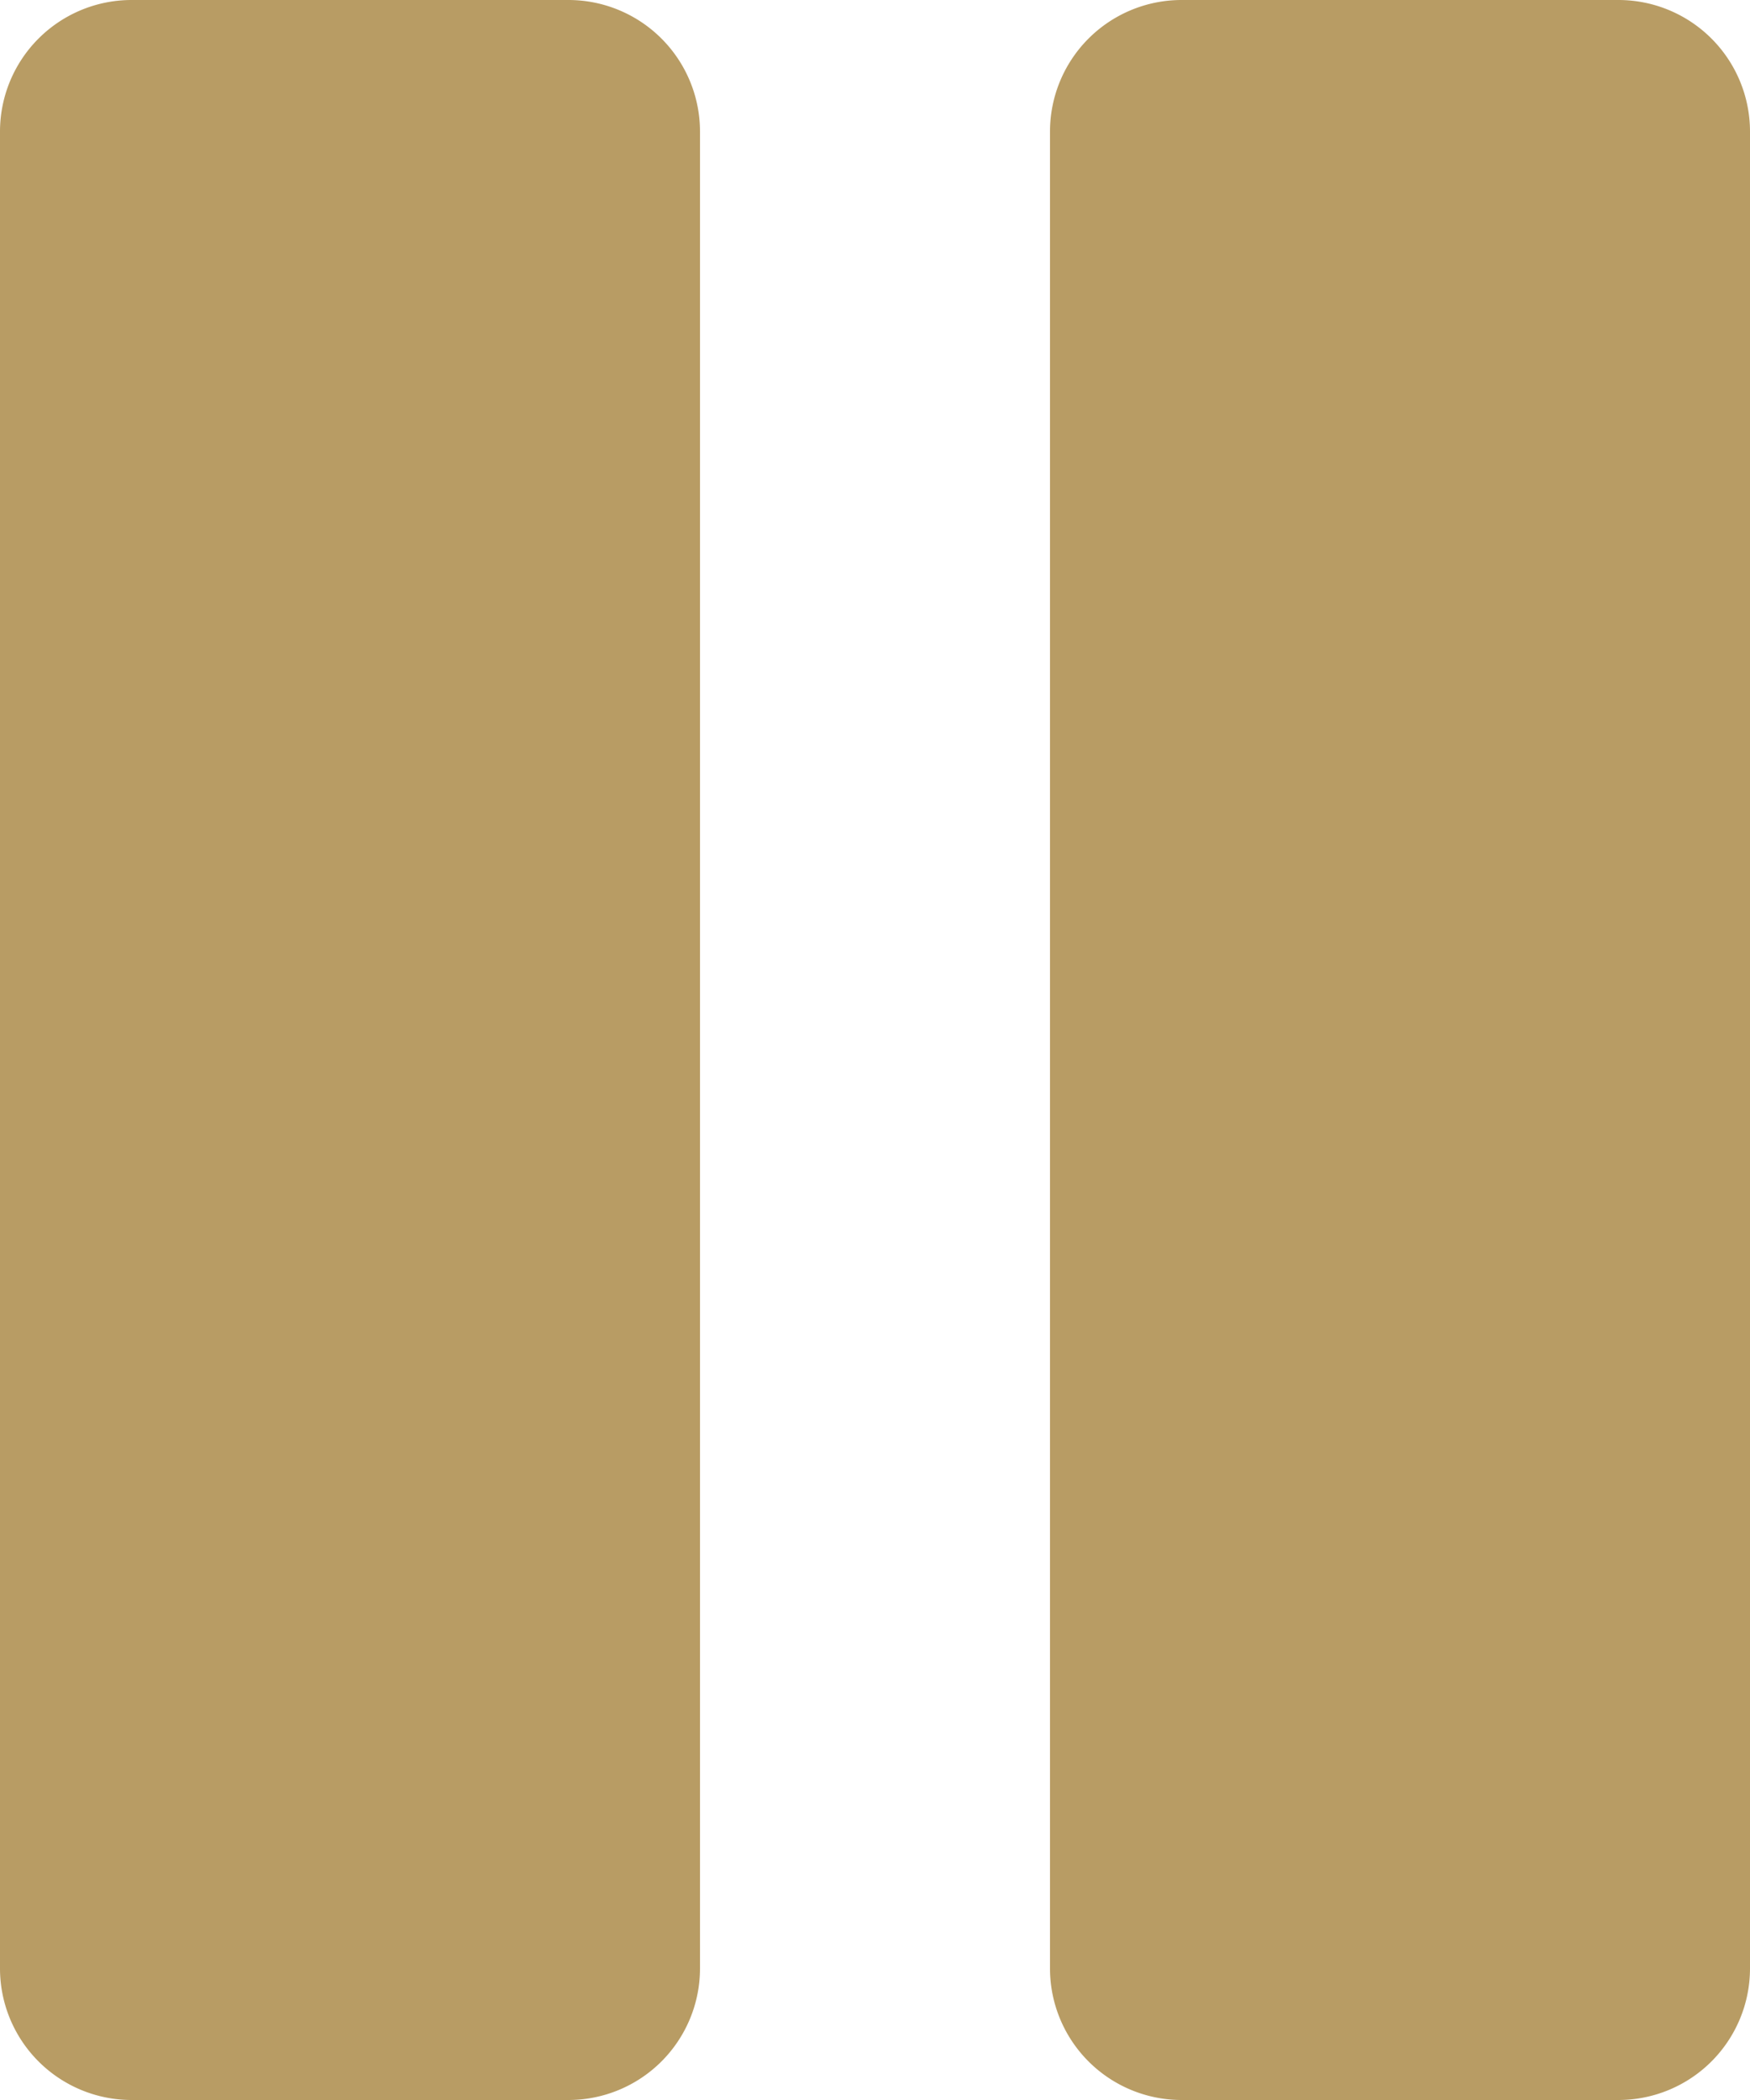 <svg id="Layer_1" data-name="Layer 1" xmlns="http://www.w3.org/2000/svg" viewBox="0 0 37.5 45"><defs><style>.cls-1{fill:#b89c64;}</style></defs><title>ic-pause-flash</title><path class="cls-1" d="M17.12,1.5H7.75A2.82,2.82,0,0,0,4.94,4.31V43.69A2.82,2.82,0,0,0,7.75,46.5h9.38a2.82,2.82,0,0,0,2.81-2.81V4.31A2.82,2.82,0,0,0,17.12,1.5Z" transform="translate(-4.94 -1.5)"/><path class="cls-1" d="M39.62,1.5H30.25a2.82,2.82,0,0,0-2.81,2.81V43.69a2.82,2.82,0,0,0,2.81,2.81h9.38a2.82,2.82,0,0,0,2.81-2.81V4.31A2.82,2.82,0,0,0,39.62,1.5Z" transform="translate(-4.94 -1.5)"/></svg>